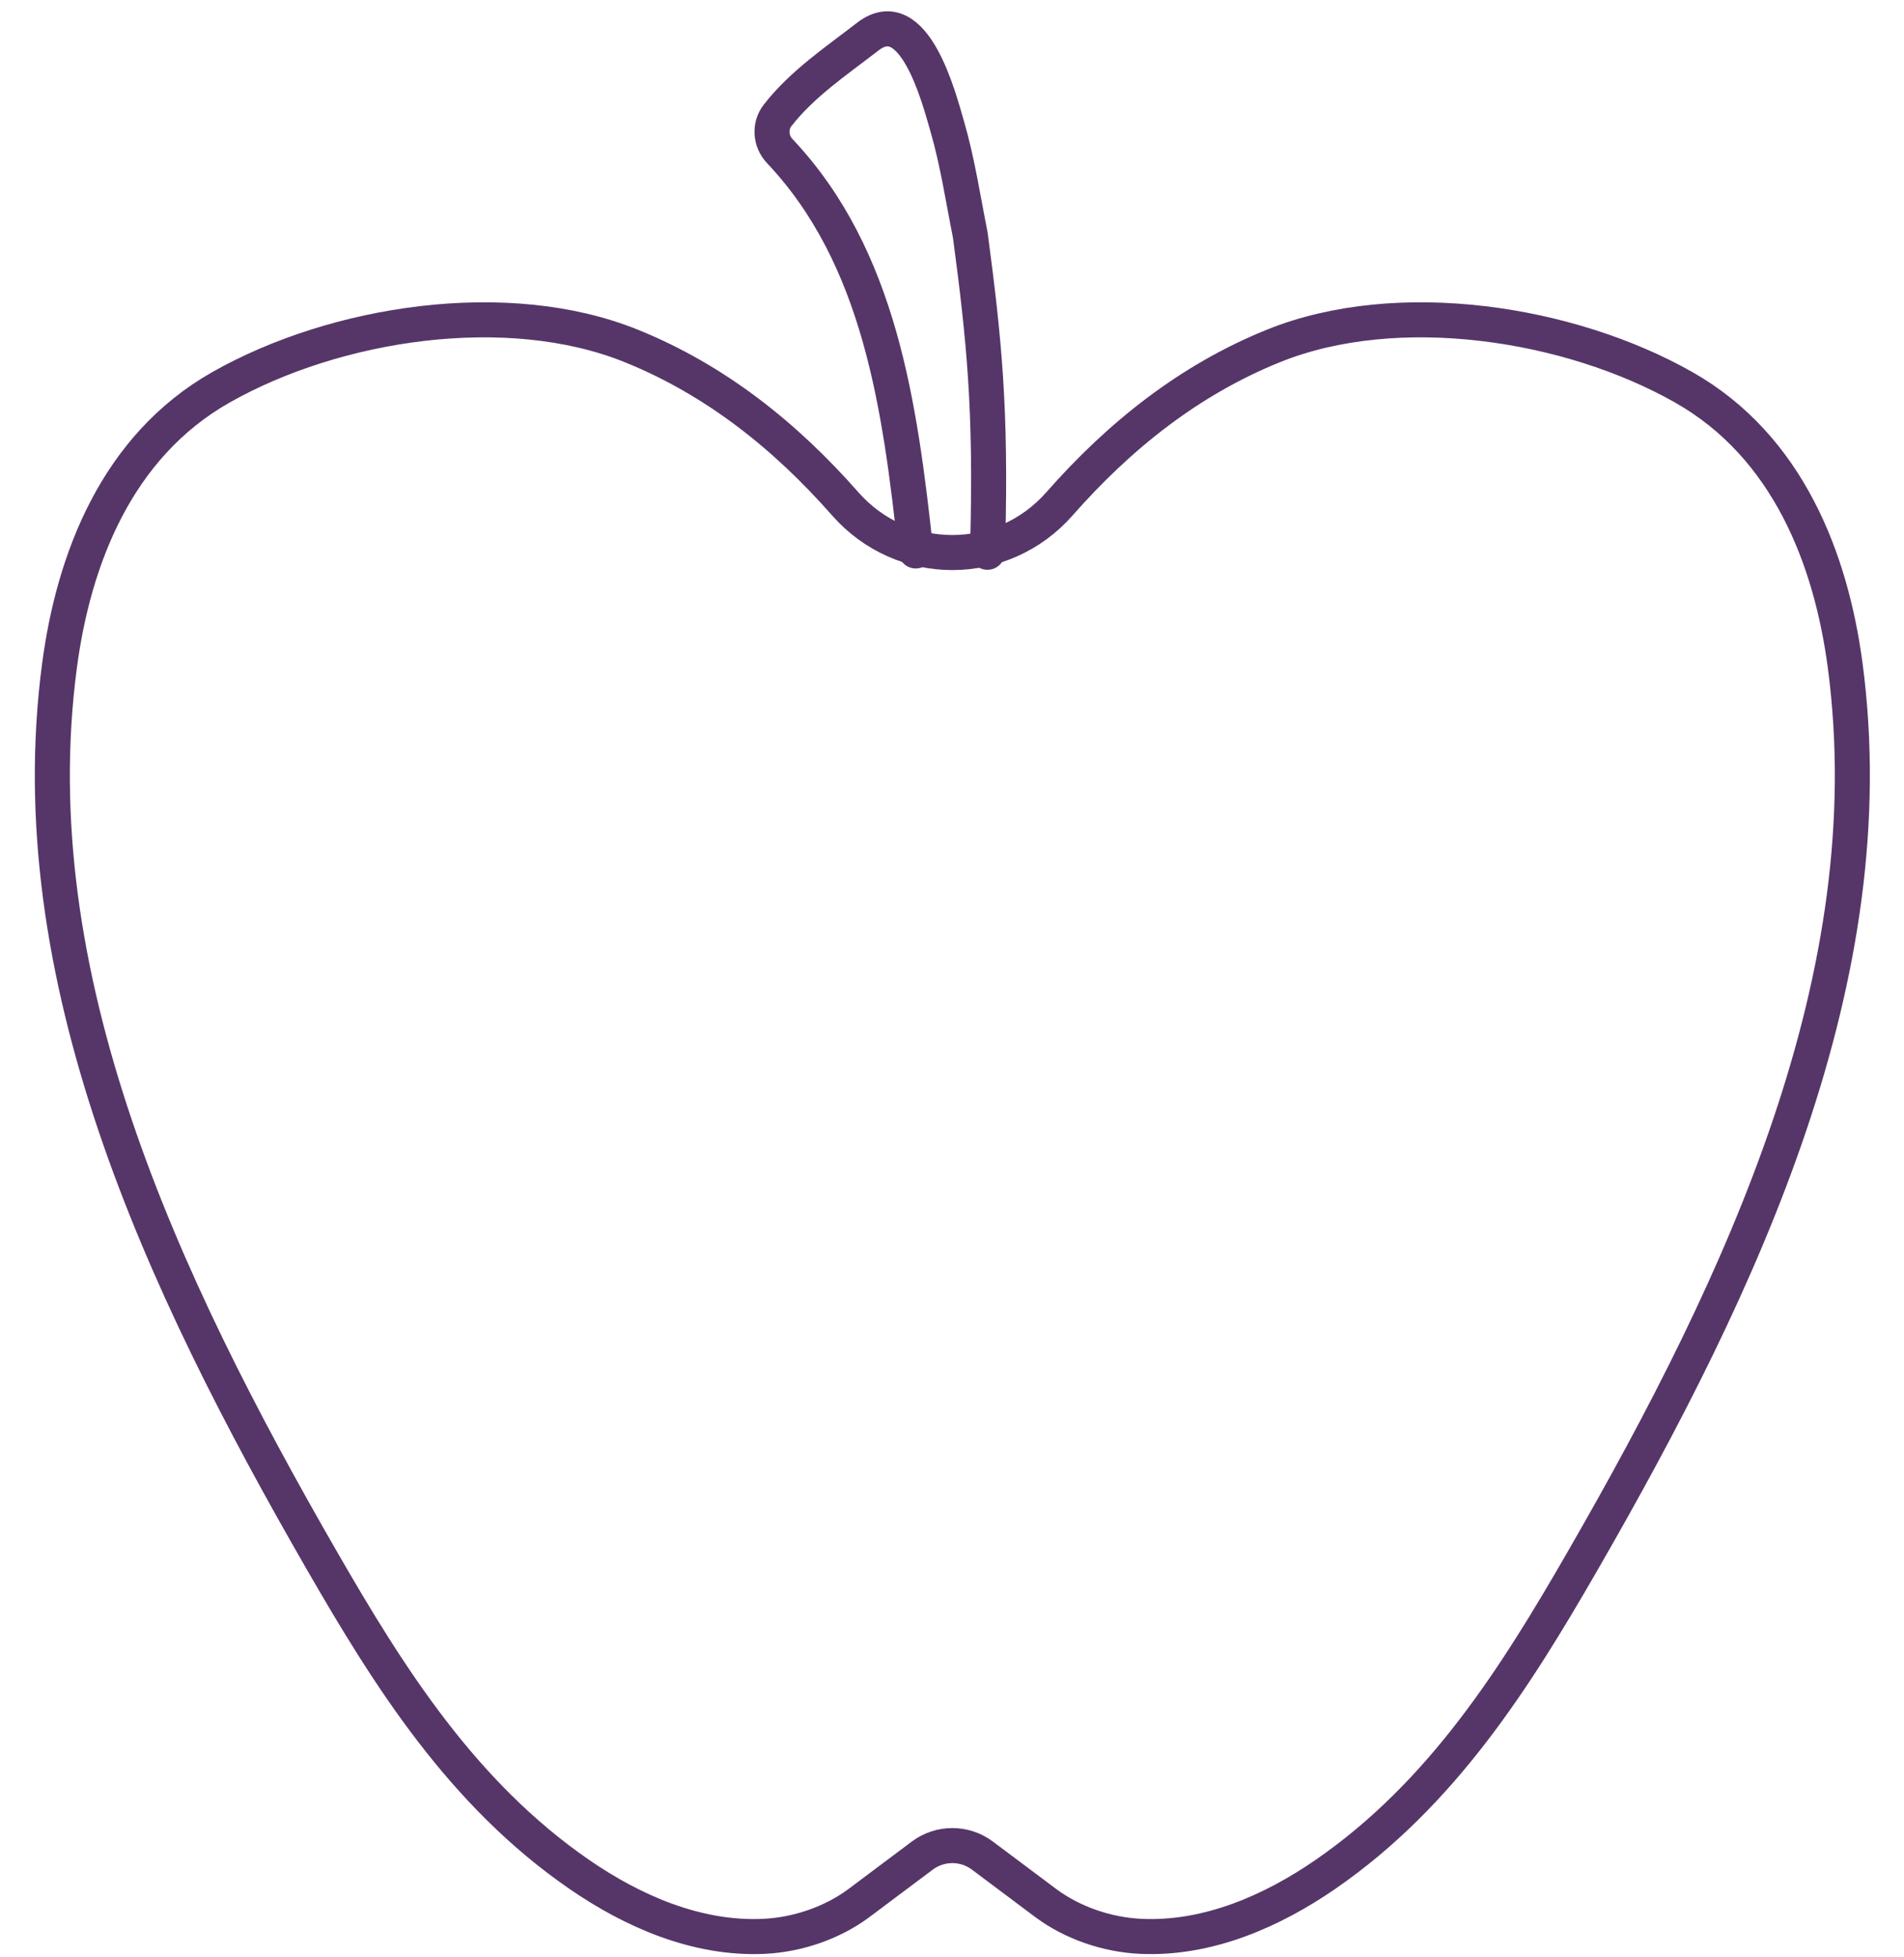<?xml version="1.0" encoding="UTF-8"?><svg xmlns="http://www.w3.org/2000/svg" xmlns:xlink="http://www.w3.org/1999/xlink" height="279.2" preserveAspectRatio="xMidYMid meet" version="1.0" viewBox="76.7 72.4 271.7 279.2" width="271.7" zoomAndPan="magnify"><path d="M340.014,167.401c-2.006-15.175-8.135-31.297-23.057-39.752c-16.317-9.245-40.815-13.05-58.523-5.903 c-12.013,4.848-21.999,12.817-30.533,22.519c-8.167,9.286-22.435,9.286-30.602,0c-8.534-9.702-18.52-17.67-30.533-22.519 c-17.708-7.147-42.206-3.342-58.523,5.903c-14.922,8.455-21.051,24.577-23.057,39.752c-5.847,44.223,14.462,87.77,37.489,127.712 c9.49,16.462,19.97,33.187,36.709,44.715c7.504,5.168,16.691,9.272,26.326,8.824c4.888-0.227,9.779-1.961,13.472-4.684l9.13-6.838 c2.542-1.904,6.034-1.904,8.575,0l9.13,6.838c3.693,2.723,8.583,4.457,13.472,4.684c9.634,0.447,18.821-3.656,26.326-8.824 c16.739-11.529,27.219-28.253,36.709-44.715C325.553,255.171,345.862,211.624,340.014,167.401z" fill="none" stroke="#563668" stroke-linecap="round" stroke-linejoin="round" stroke-miterlimit="10" stroke-width="5"/><path d="M207.378,151.001c-2.254-20.7-5.122-41.93-19.411-57.051c-1.329-1.407-1.486-3.573-0.296-5.1 c3.501-4.495,8.351-7.739,12.856-11.221c6.629-5.122,10.193,8.844,11.342,12.798c1.477,5.08,2.253,10.325,3.288,15.504 c1.978,14.835,2.992,24.849,2.494,43.772c-0.013,0.489-0.027,0.984-0.042,1.485" fill="none" stroke="#563668" stroke-linecap="round" stroke-linejoin="round" stroke-miterlimit="10" stroke-width="5"/></svg>